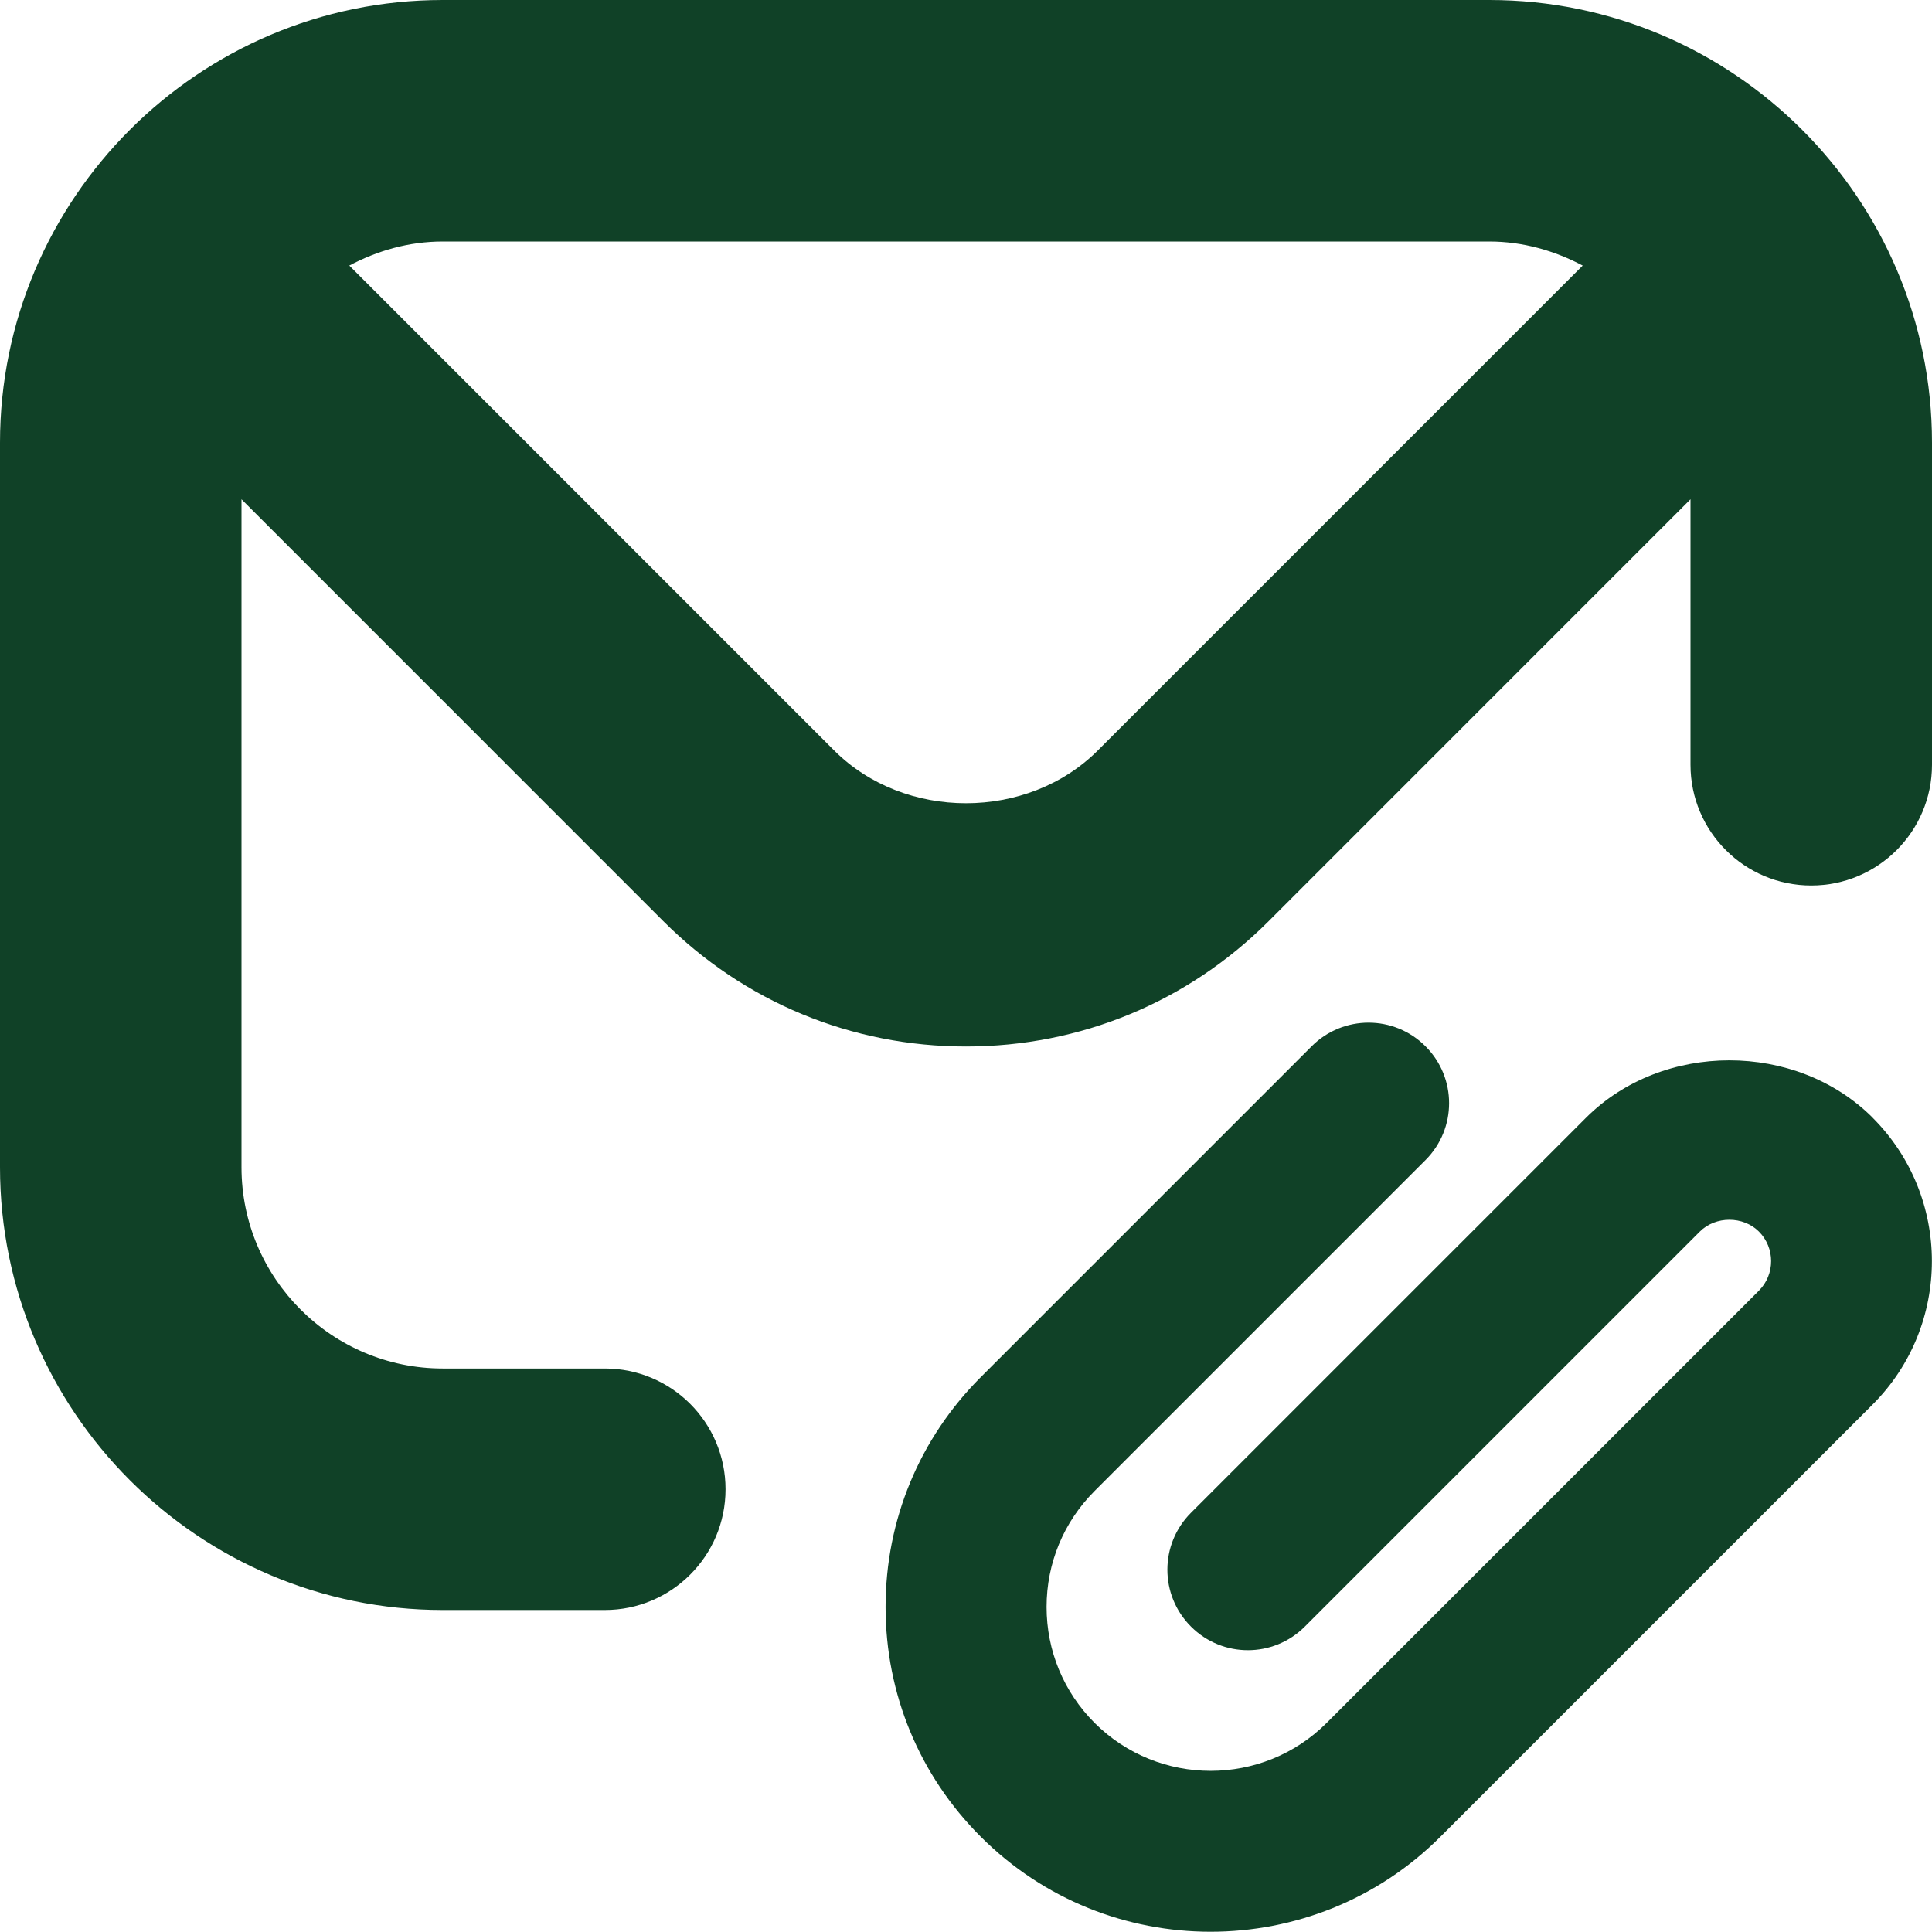 <?xml version="1.0" encoding="UTF-8"?>
<svg xmlns="http://www.w3.org/2000/svg" id="Layer_1" data-name="Layer 1" viewBox="0 0 24 24">
  <path d="m18.5,0H5.5C2.468,0,0,2.467,0,5.5v9c0,3.033,2.468,5.5,5.5,5.5h2.013c.828,0,1.5-.671,1.5-1.5s-.672-1.5-1.5-1.5h-2.013c-1.379,0-2.5-1.122-2.5-2.5V6.202l5.239,5.24c1.004,1.004,2.339,1.558,3.761,1.558s2.757-.553,3.761-1.558l5.239-5.24v3.298c0,.829.672,1.5,1.5,1.5s1.5-.671,1.5-1.5v-4c0-3.033-2.468-5.5-5.5-5.5Zm-4.861,9.321c-.438.438-1.038.657-1.639.657-.601,0-1.202-.219-1.639-.657L4.339,3.299c.349-.185.74-.299,1.161-.299h13c.421,0,.812.115,1.161.299l-6.022,6.022Zm9.624,4.564c.981.982.981,2.581,0,3.562l-5.37,5.37c-.787.787-1.821,1.18-2.855,1.18s-2.067-.393-2.854-1.18c-.763-.762-1.183-1.776-1.183-2.855s.42-2.092,1.183-2.855l4.11-4.11c.391-.391,1.023-.391,1.414,0s.391,1.023,0,1.414l-4.11,4.11c-.385.385-.597.897-.597,1.441s.212,1.056.597,1.441c.796.794,2.088.793,2.882,0l5.37-5.37c.202-.202.202-.532,0-.734-.195-.195-.537-.196-.734,0l-4.907,4.907c-.391.391-1.023.391-1.414,0s-.391-1.023,0-1.414l4.907-4.907c.951-.95,2.609-.952,3.562,0Z" fill="#104127"/>
</svg>
